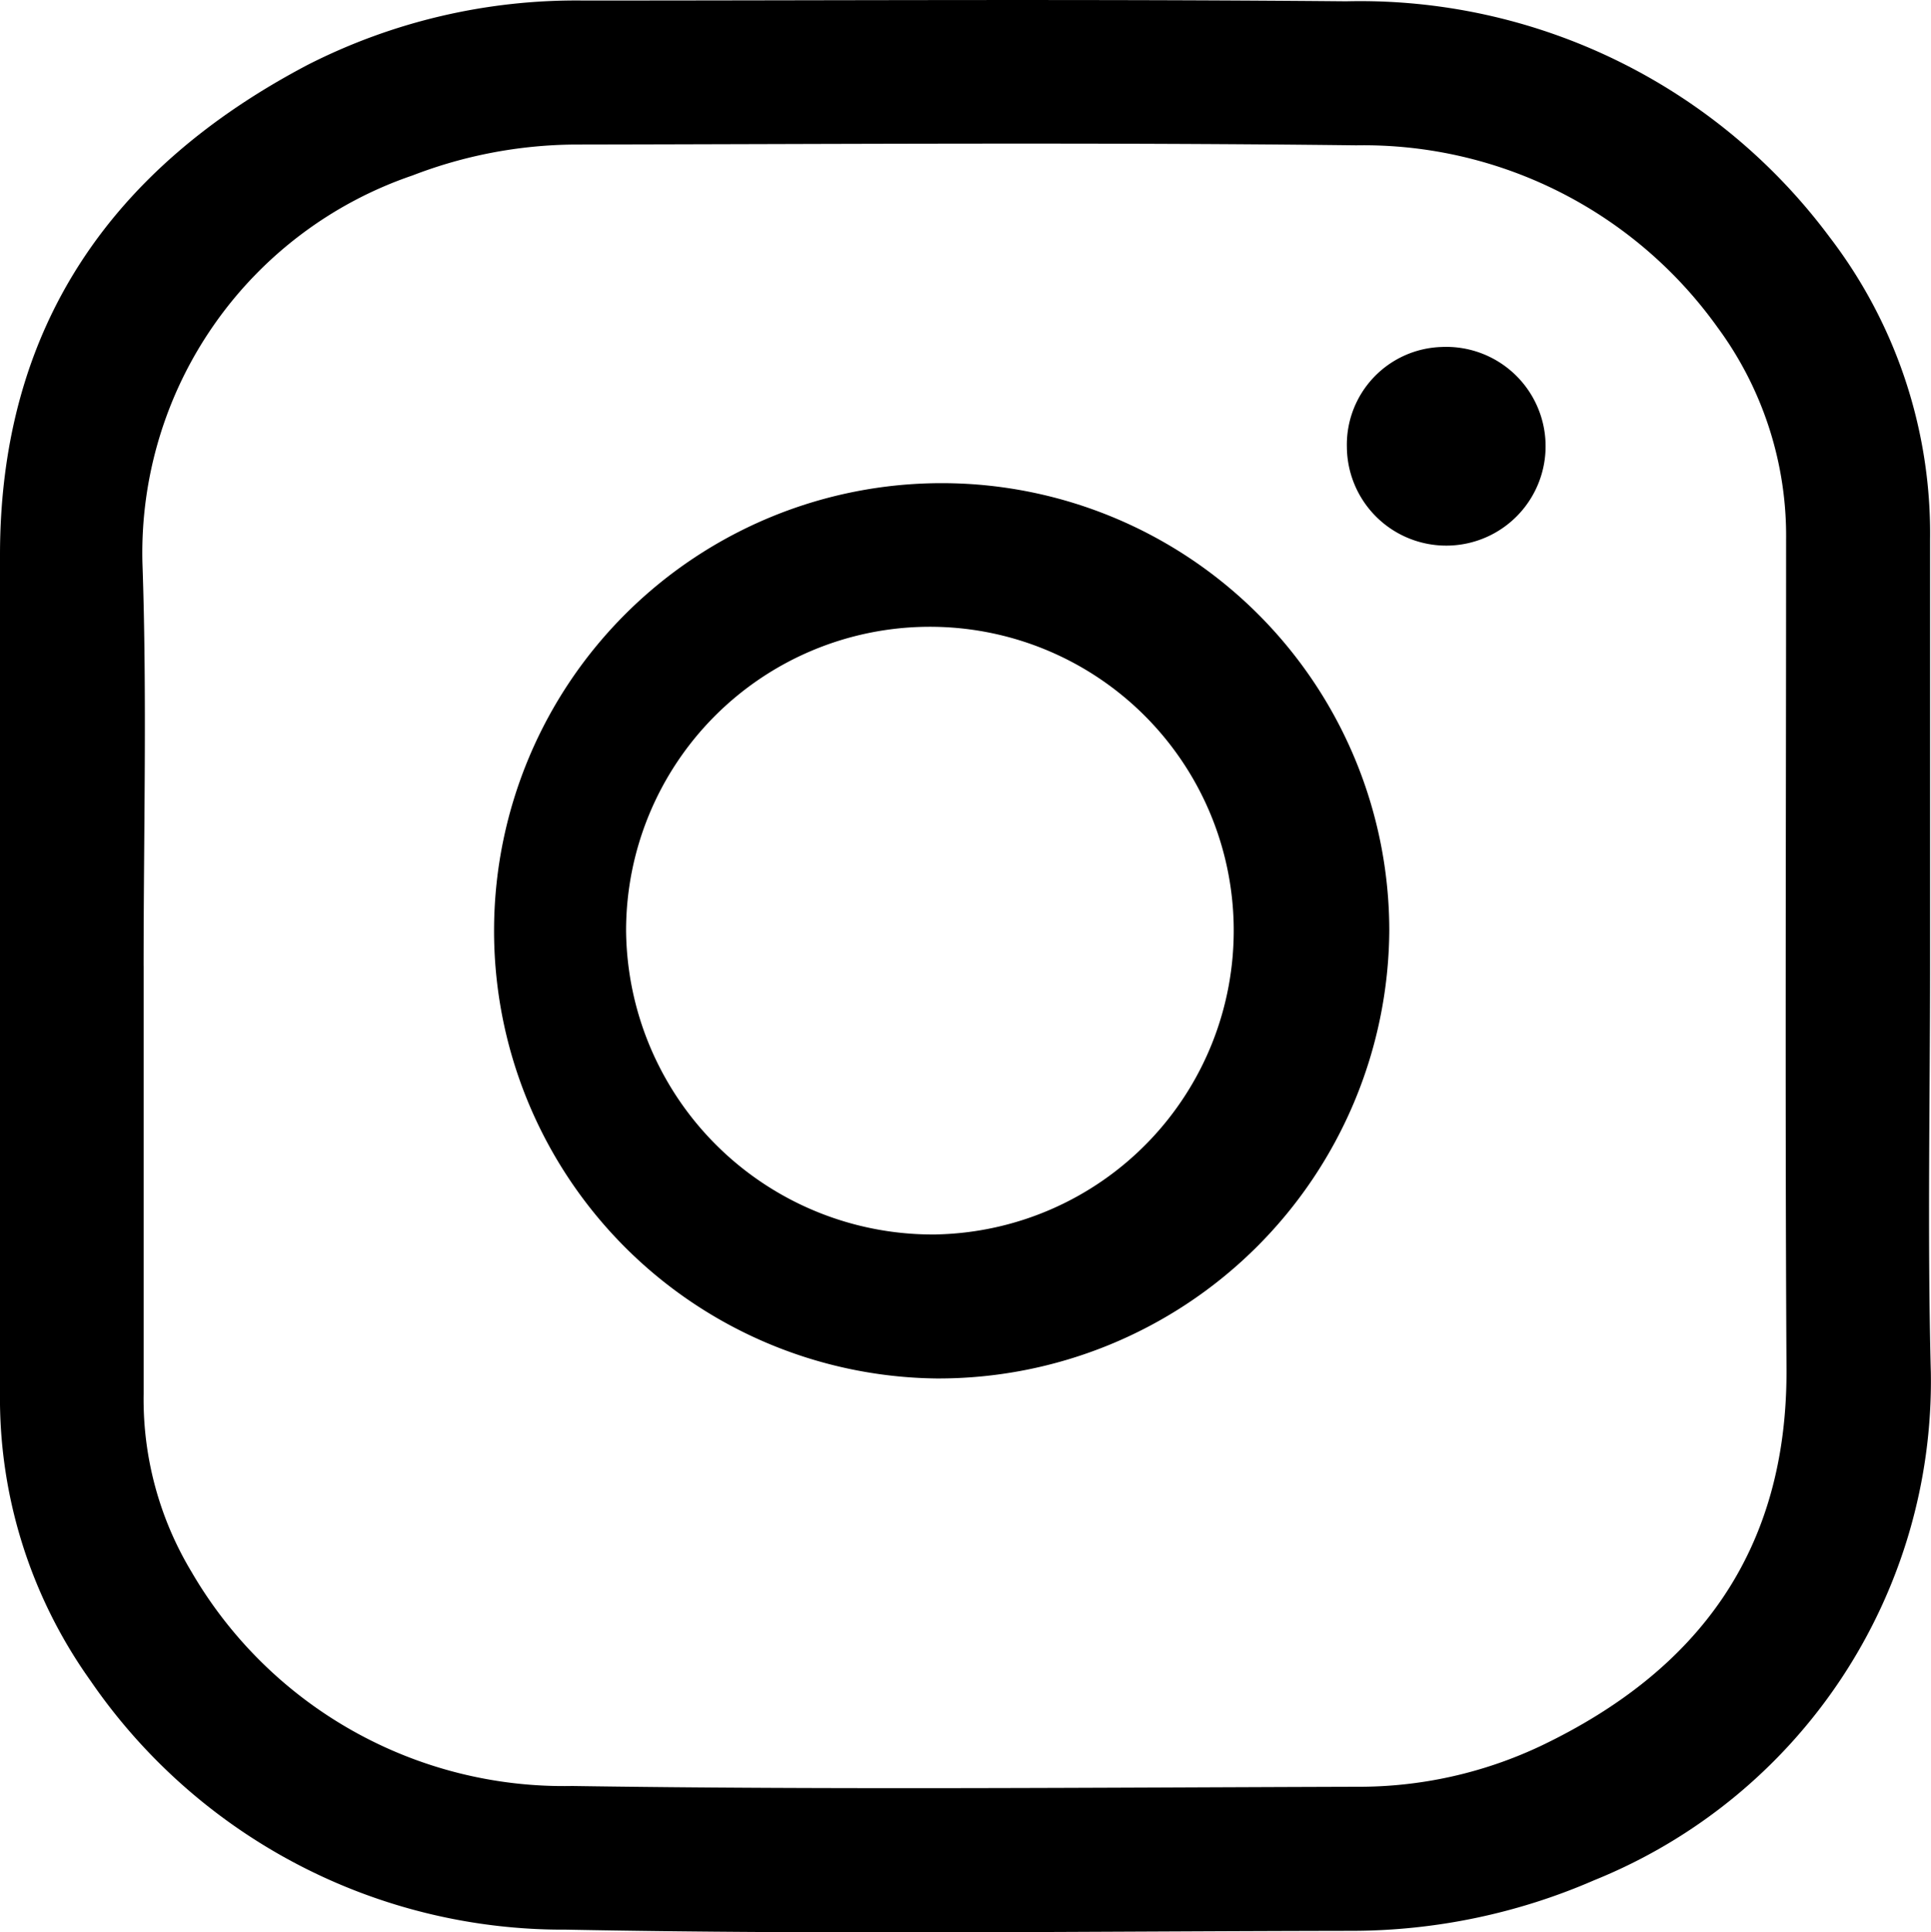 <svg xmlns="http://www.w3.org/2000/svg" width="62.5" height="62.536" viewBox="0 0 62.5 62.536">
  <g id="ic_instagram" transform="translate(-2434 -530)">
    <path id="パス_102" data-name="パス 102" d="M71.57,40.127c0,4.384-.088,8.78.025,13.164A17.418,17.418,0,0,1,60.7,69.718a19.7,19.7,0,0,1-7.823,1.638c-8.478.013-16.968.126-25.446-.038a18.553,18.553,0,0,1-15.406-8.062A15.727,15.727,0,0,1,9.1,53.921V26.837c0-7.369,3.59-12.522,9.964-15.872a19.147,19.147,0,0,1,8.919-2.079c8.226,0,16.465-.05,24.691.025A18.936,18.936,0,0,1,68.32,16.545a15.763,15.763,0,0,1,3.25,9.8Zm-57.821,0V53.984A10.827,10.827,0,0,0,15.3,59.741a13.932,13.932,0,0,0,12.32,6.928c8.453.126,16.918.05,25.383.025a13.771,13.771,0,0,0,5.971-1.323c5.114-2.444,7.974-6.336,7.949-12.182-.05-8.944-.013-17.888-.013-26.832a11.368,11.368,0,0,0-2.217-6.891A14.083,14.083,0,0,0,53,13.572c-8.44-.1-16.88-.038-25.32-.025a14.871,14.871,0,0,0-5.228,1,12.906,12.906,0,0,0-8.742,12.534C13.862,31.435,13.748,35.781,13.748,40.127Z" transform="translate(2424.9 521.131)"/>
    <path id="パス_103" data-name="パス 103" d="M155.688,161.973a14.488,14.488,0,1,1,14.663-14.5A14.592,14.592,0,0,1,155.688,161.973Zm0-4.661a9.834,9.834,0,1,0-10.04-9.838A9.925,9.925,0,0,0,155.688,157.313Z" transform="translate(2308.616 412.638)"/>
    <path id="パス_104" data-name="パス 104" d="M366.173,98a3.216,3.216,0,1,1-3.074,3.237A3.164,3.164,0,0,1,366.173,98Z" transform="translate(2114.495 443.229)"/>
  </g>
</svg>
